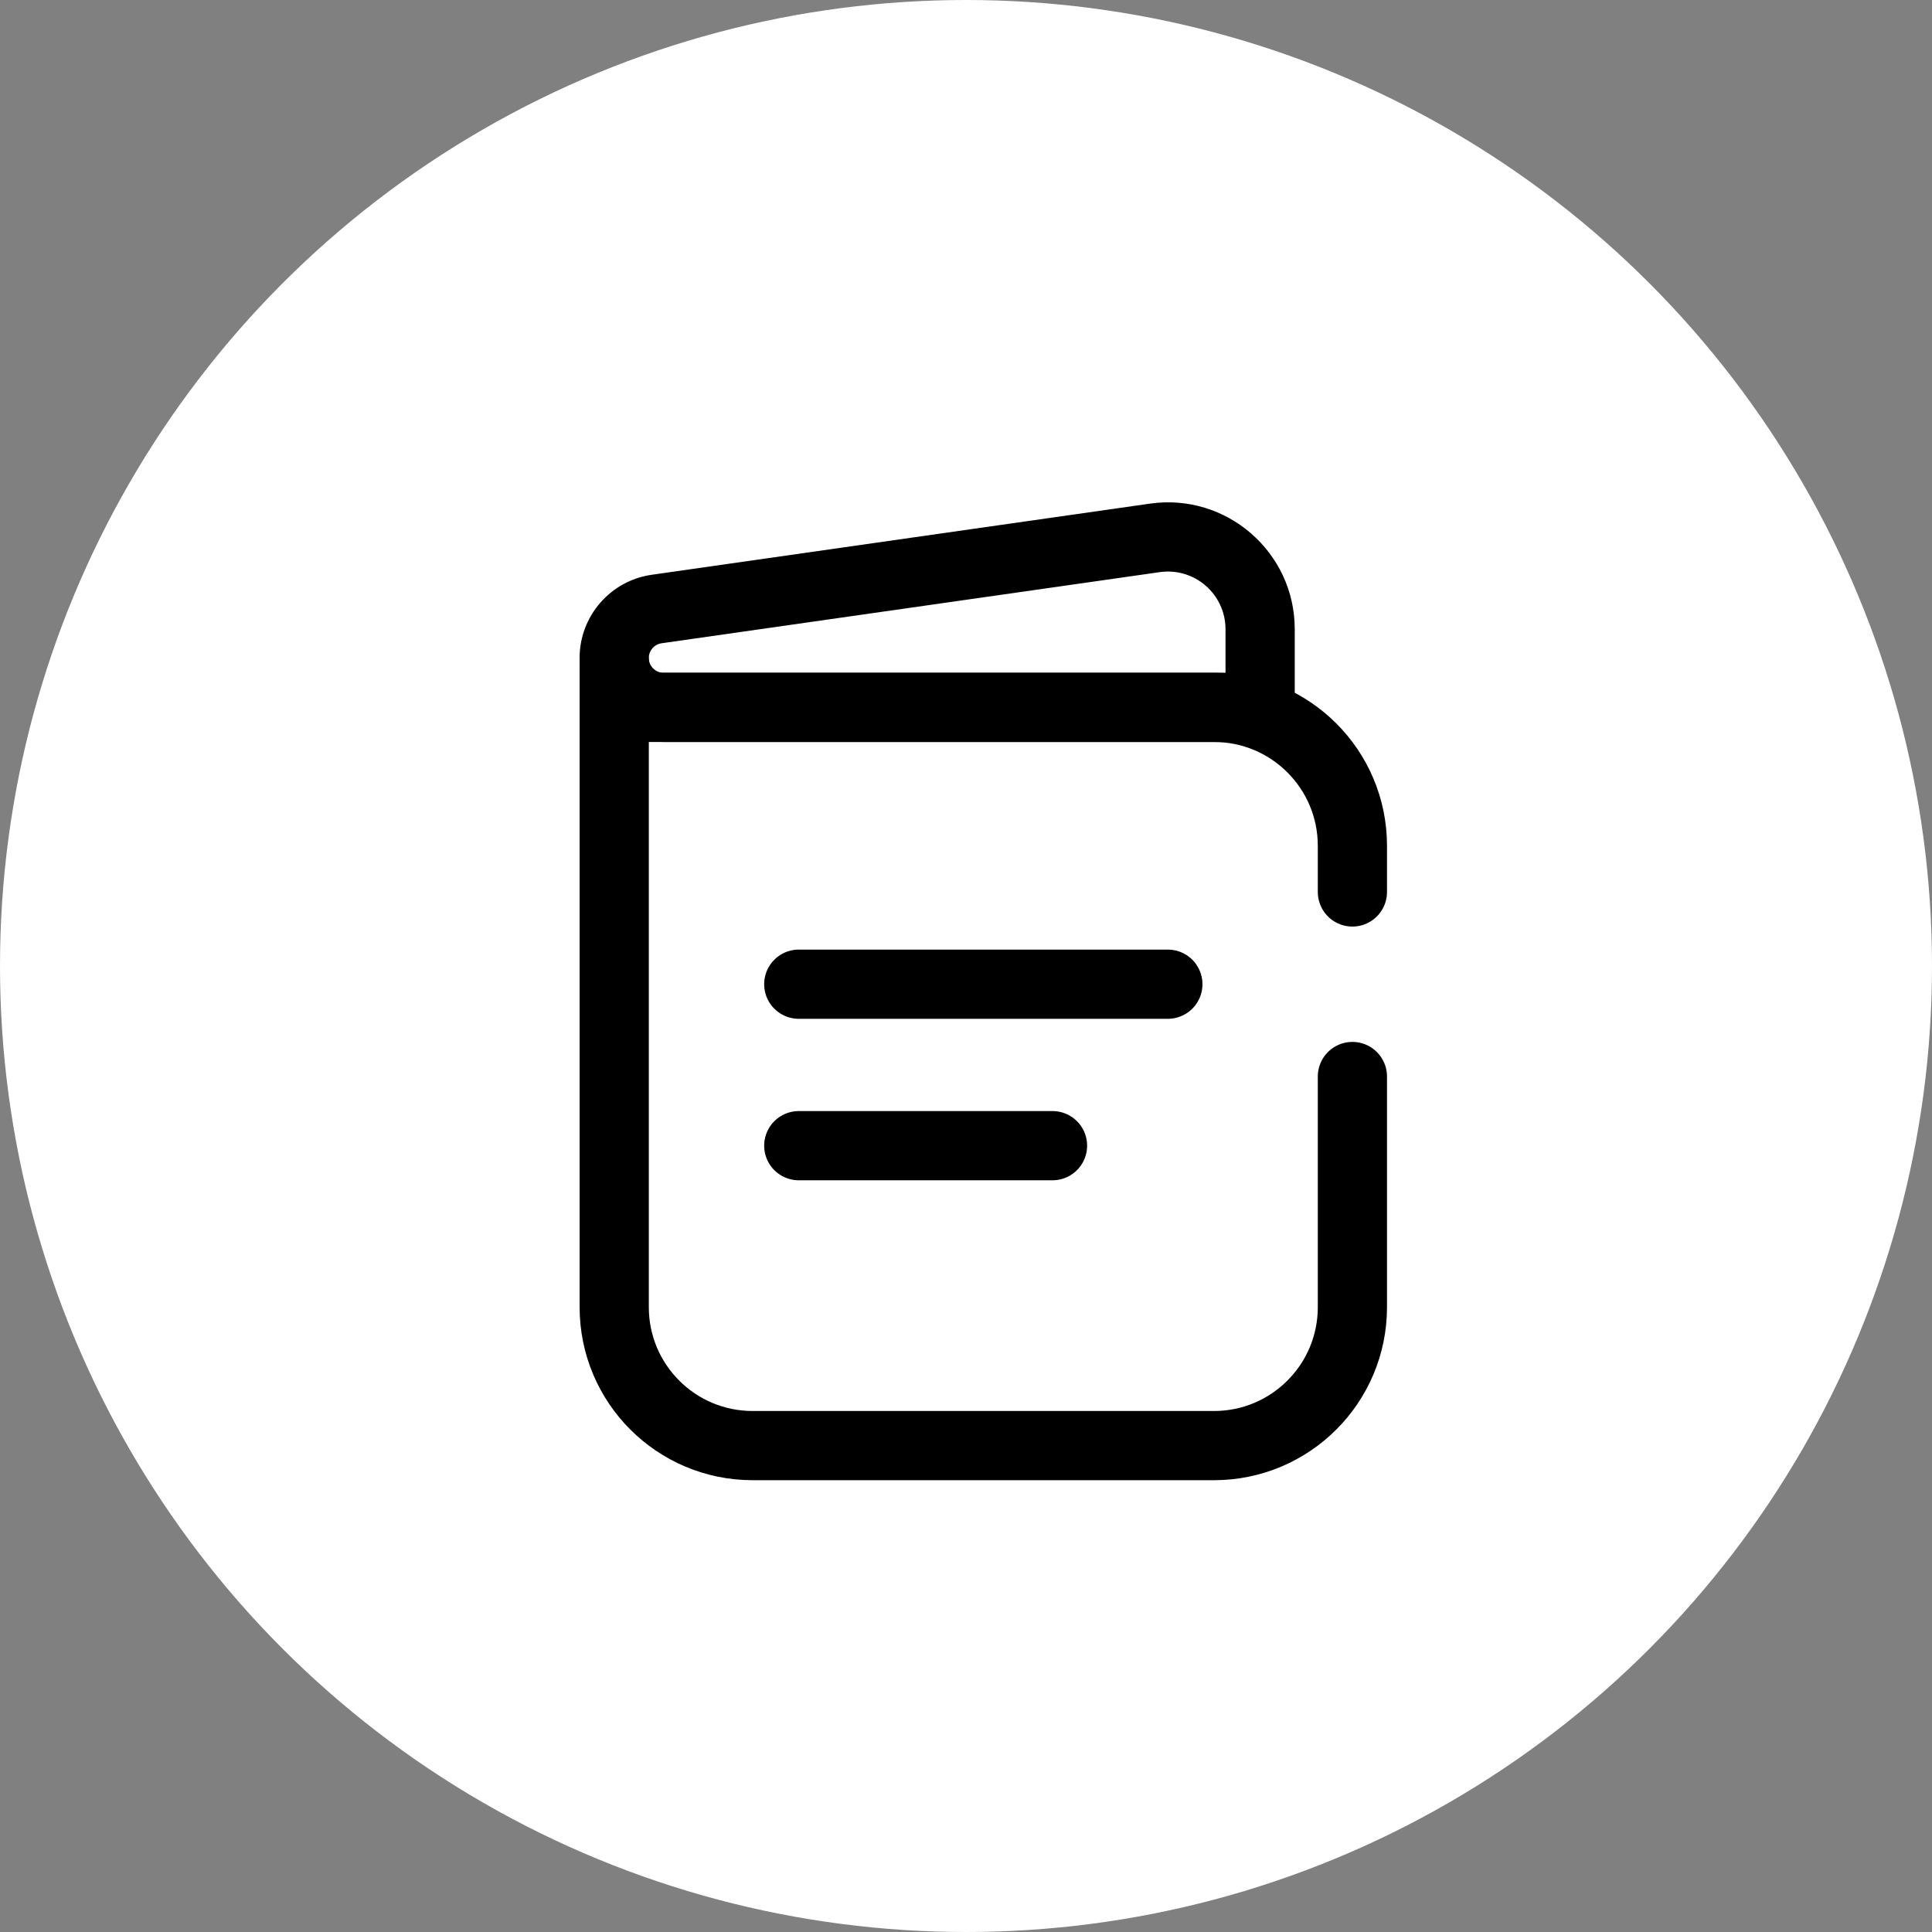 <?xml version="1.0" encoding="UTF-8"?> <svg xmlns="http://www.w3.org/2000/svg" width="50" height="50" viewBox="0 0 50 50" fill="none"><rect x="0" y="0" width="50" height="50" fill="#808080" stroke="none"/><circle cx="25" cy="25" r="25" fill="white"></circle><path d="M32.612 18.307V19.202H33.508V18.307H32.612ZM17.174 19.202H32.612V17.411H17.174V19.202ZM33.508 18.307V16.284H31.716V18.307H33.508ZM29.76 13.034L16.867 14.875L17.12 16.648L30.013 14.807L29.76 13.034ZM16.867 14.875C15.796 15.028 15 15.946 15 17.028H16.791C16.791 16.837 16.931 16.675 17.12 16.648L16.867 14.875ZM33.508 16.284C33.508 14.286 31.738 12.751 29.76 13.034L30.013 14.807C30.912 14.678 31.716 15.376 31.716 16.284H33.508ZM17.174 17.411C16.963 17.411 16.791 17.24 16.791 17.028H15C15 18.229 15.973 19.202 17.174 19.202V17.411Z" fill="black"></path><path d="M20.672 25.471H30.224" stroke="black" stroke-width="1.791" stroke-linecap="round"></path><path d="M20.672 29.65H27.239" stroke="black" stroke-width="1.791" stroke-linecap="round"></path><path d="M15.896 18.307V33.83C15.896 35.808 17.499 37.412 19.478 37.412H31.418C33.396 37.412 35 35.808 35 33.83V27.86M15.896 18.307V17.113M15.896 18.307H31.418C33.396 18.307 35 19.911 35 21.889V23.084" stroke="black" stroke-width="1.791" stroke-linecap="round"></path></svg> 